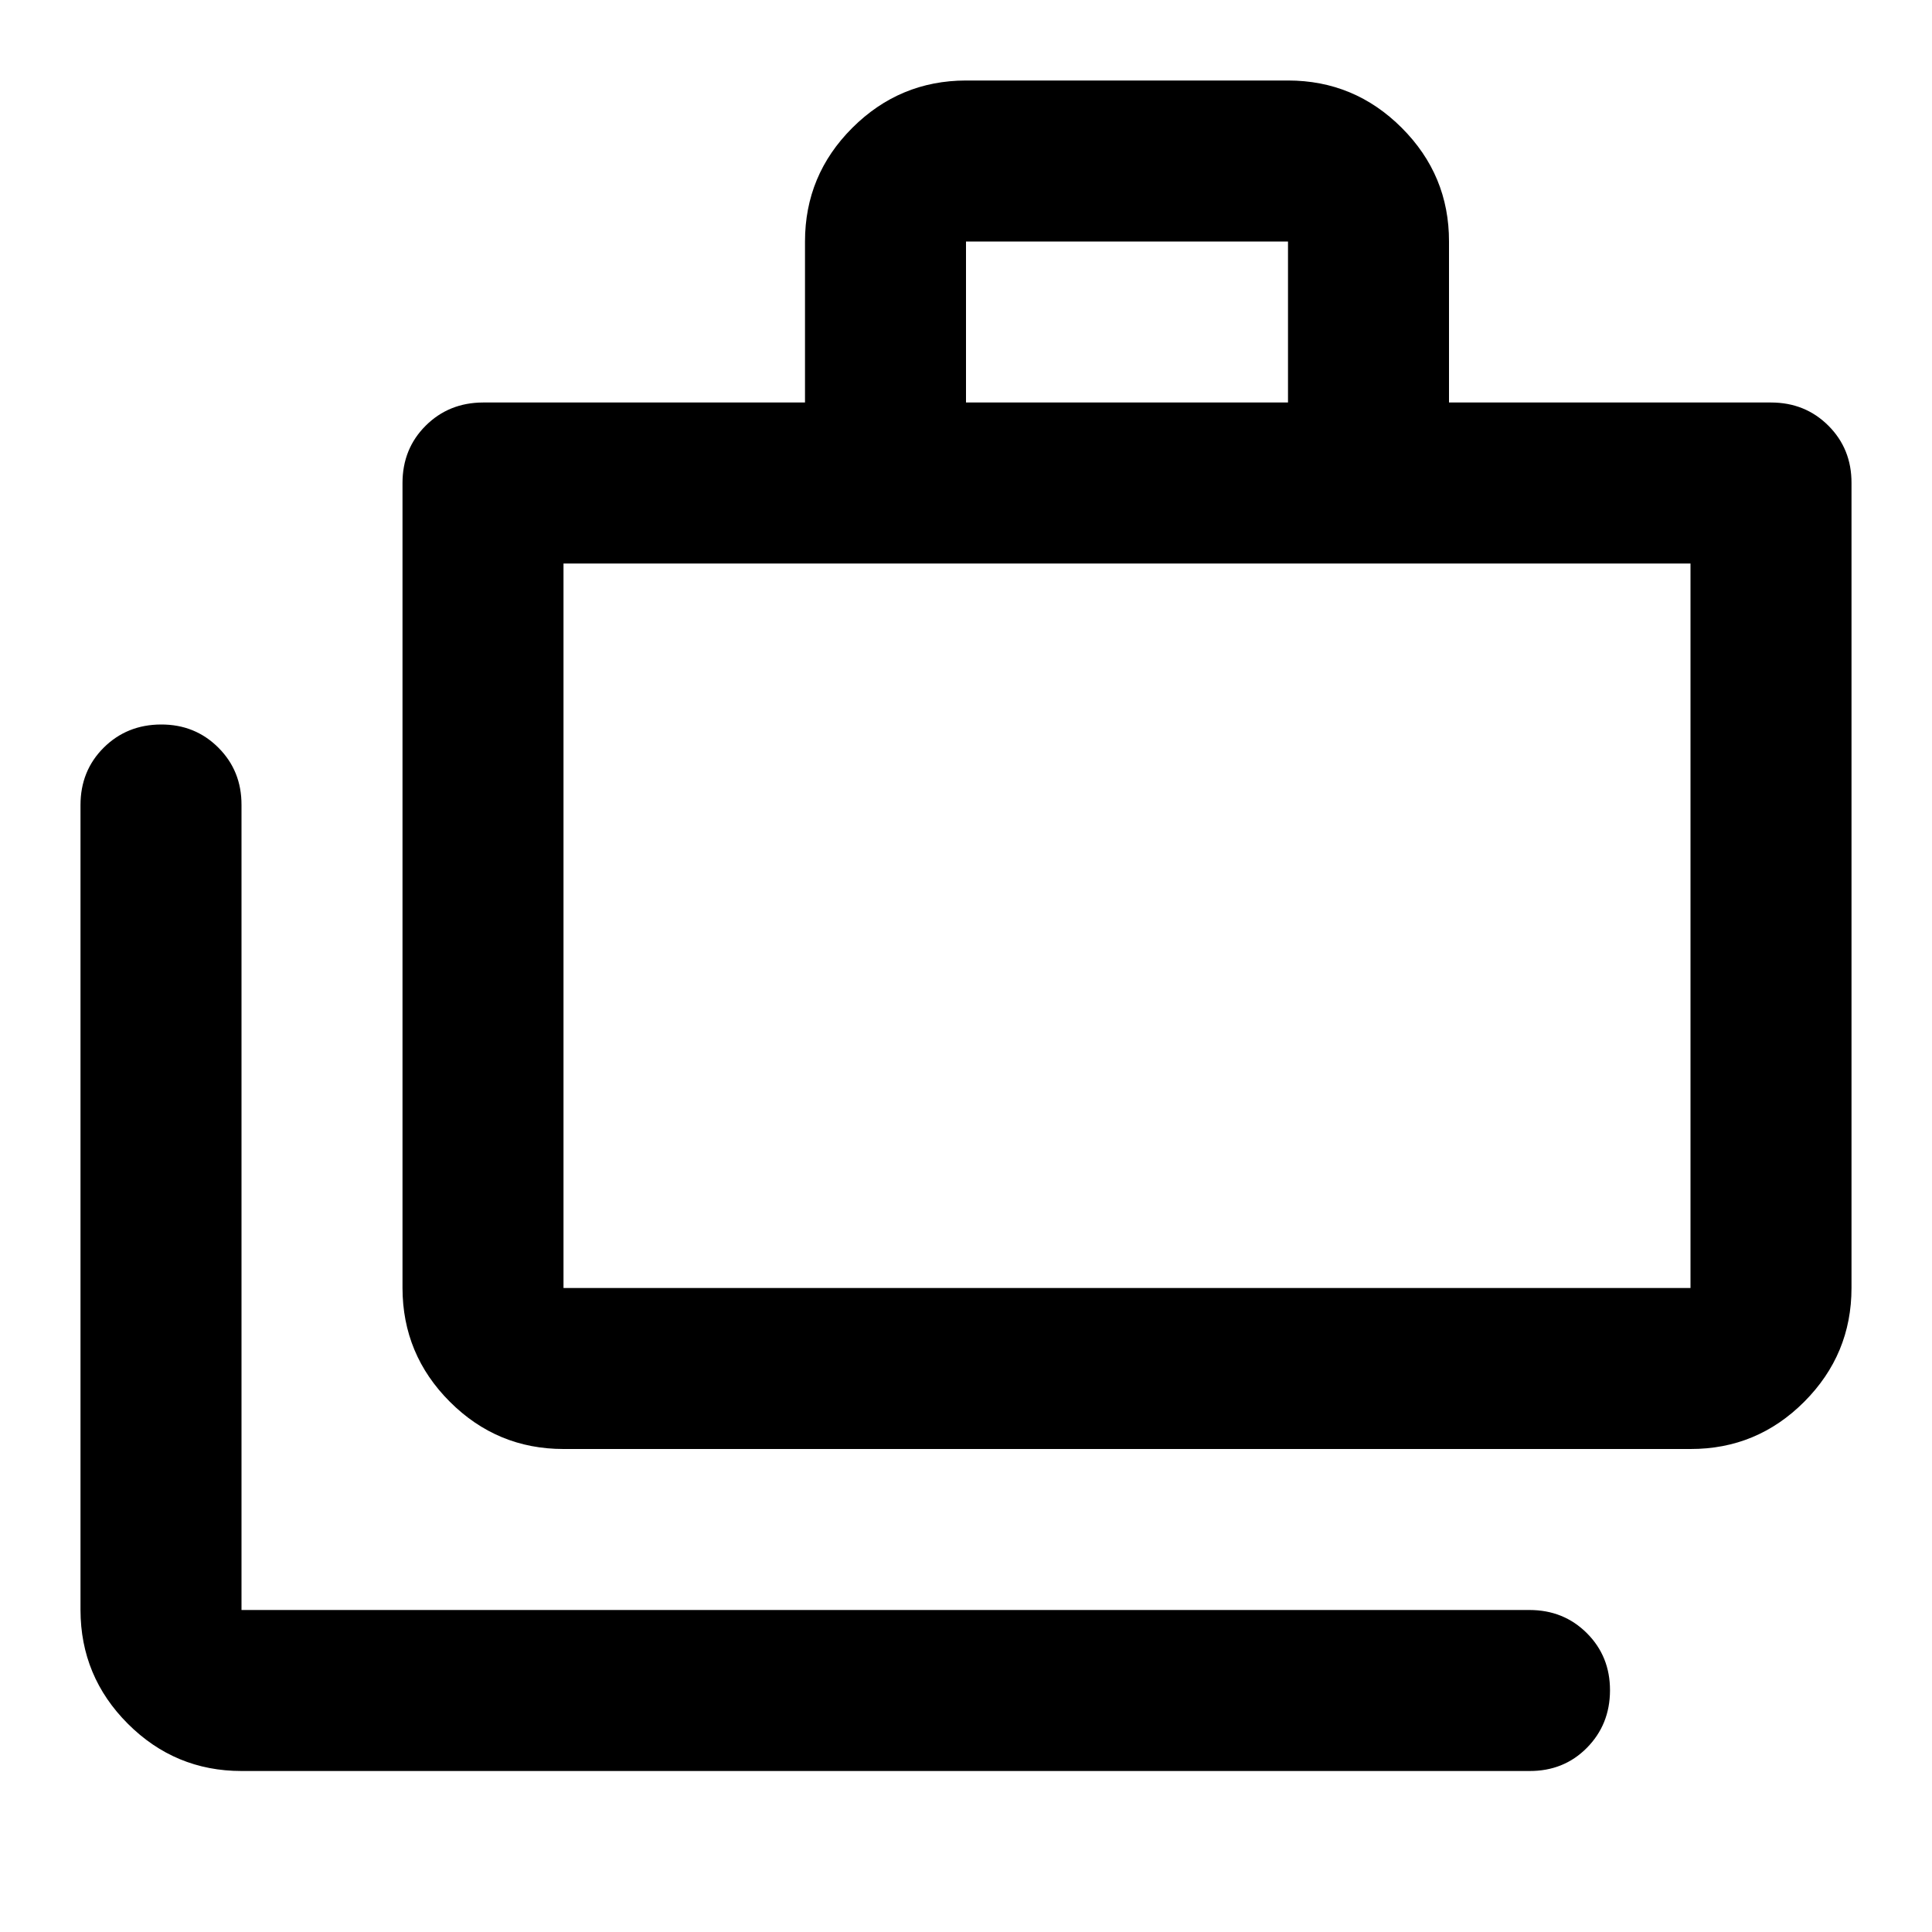 <?xml version="1.0" encoding="utf-8"?>
<svg xmlns="http://www.w3.org/2000/svg" fill="none" height="100%" overflow="visible" preserveAspectRatio="none" style="display: block;" viewBox="0 0 24 24" width="100%">
<g id="material-symbols:cases-outline-rounded">
<path d="M3 22C2.45 22 1.979 21.804 1.588 21.413C1.197 21.022 1.001 20.551 1 20V10C1 9.717 1.096 9.479 1.288 9.288C1.48 9.097 1.717 9.001 2 9C2.283 8.999 2.52 9.095 2.713 9.288C2.906 9.481 3.001 9.718 3 10V20H19C19.283 20 19.521 20.096 19.713 20.288C19.905 20.48 20.001 20.717 20 21C19.999 21.283 19.903 21.52 19.712 21.713C19.521 21.906 19.283 22.001 19 22H3ZM7 18C6.45 18 5.979 17.804 5.588 17.413C5.197 17.022 5.001 16.551 5 16V6C5 5.717 5.096 5.479 5.288 5.288C5.48 5.097 5.717 5.001 6 5H10V3C10 2.45 10.196 1.979 10.588 1.588C10.98 1.197 11.451 1.001 12 1H16C16.55 1 17.021 1.196 17.413 1.588C17.805 1.98 18.001 2.451 18 3V5H22C22.283 5 22.521 5.096 22.713 5.288C22.905 5.48 23.001 5.717 23 6V16C23 16.55 22.804 17.021 22.413 17.413C22.022 17.805 21.551 18.001 21 18H7ZM7 16H21V7H7V16ZM12 5H16V3H12V5Z" fill="black" id="Vector"/>
</g>
</svg>